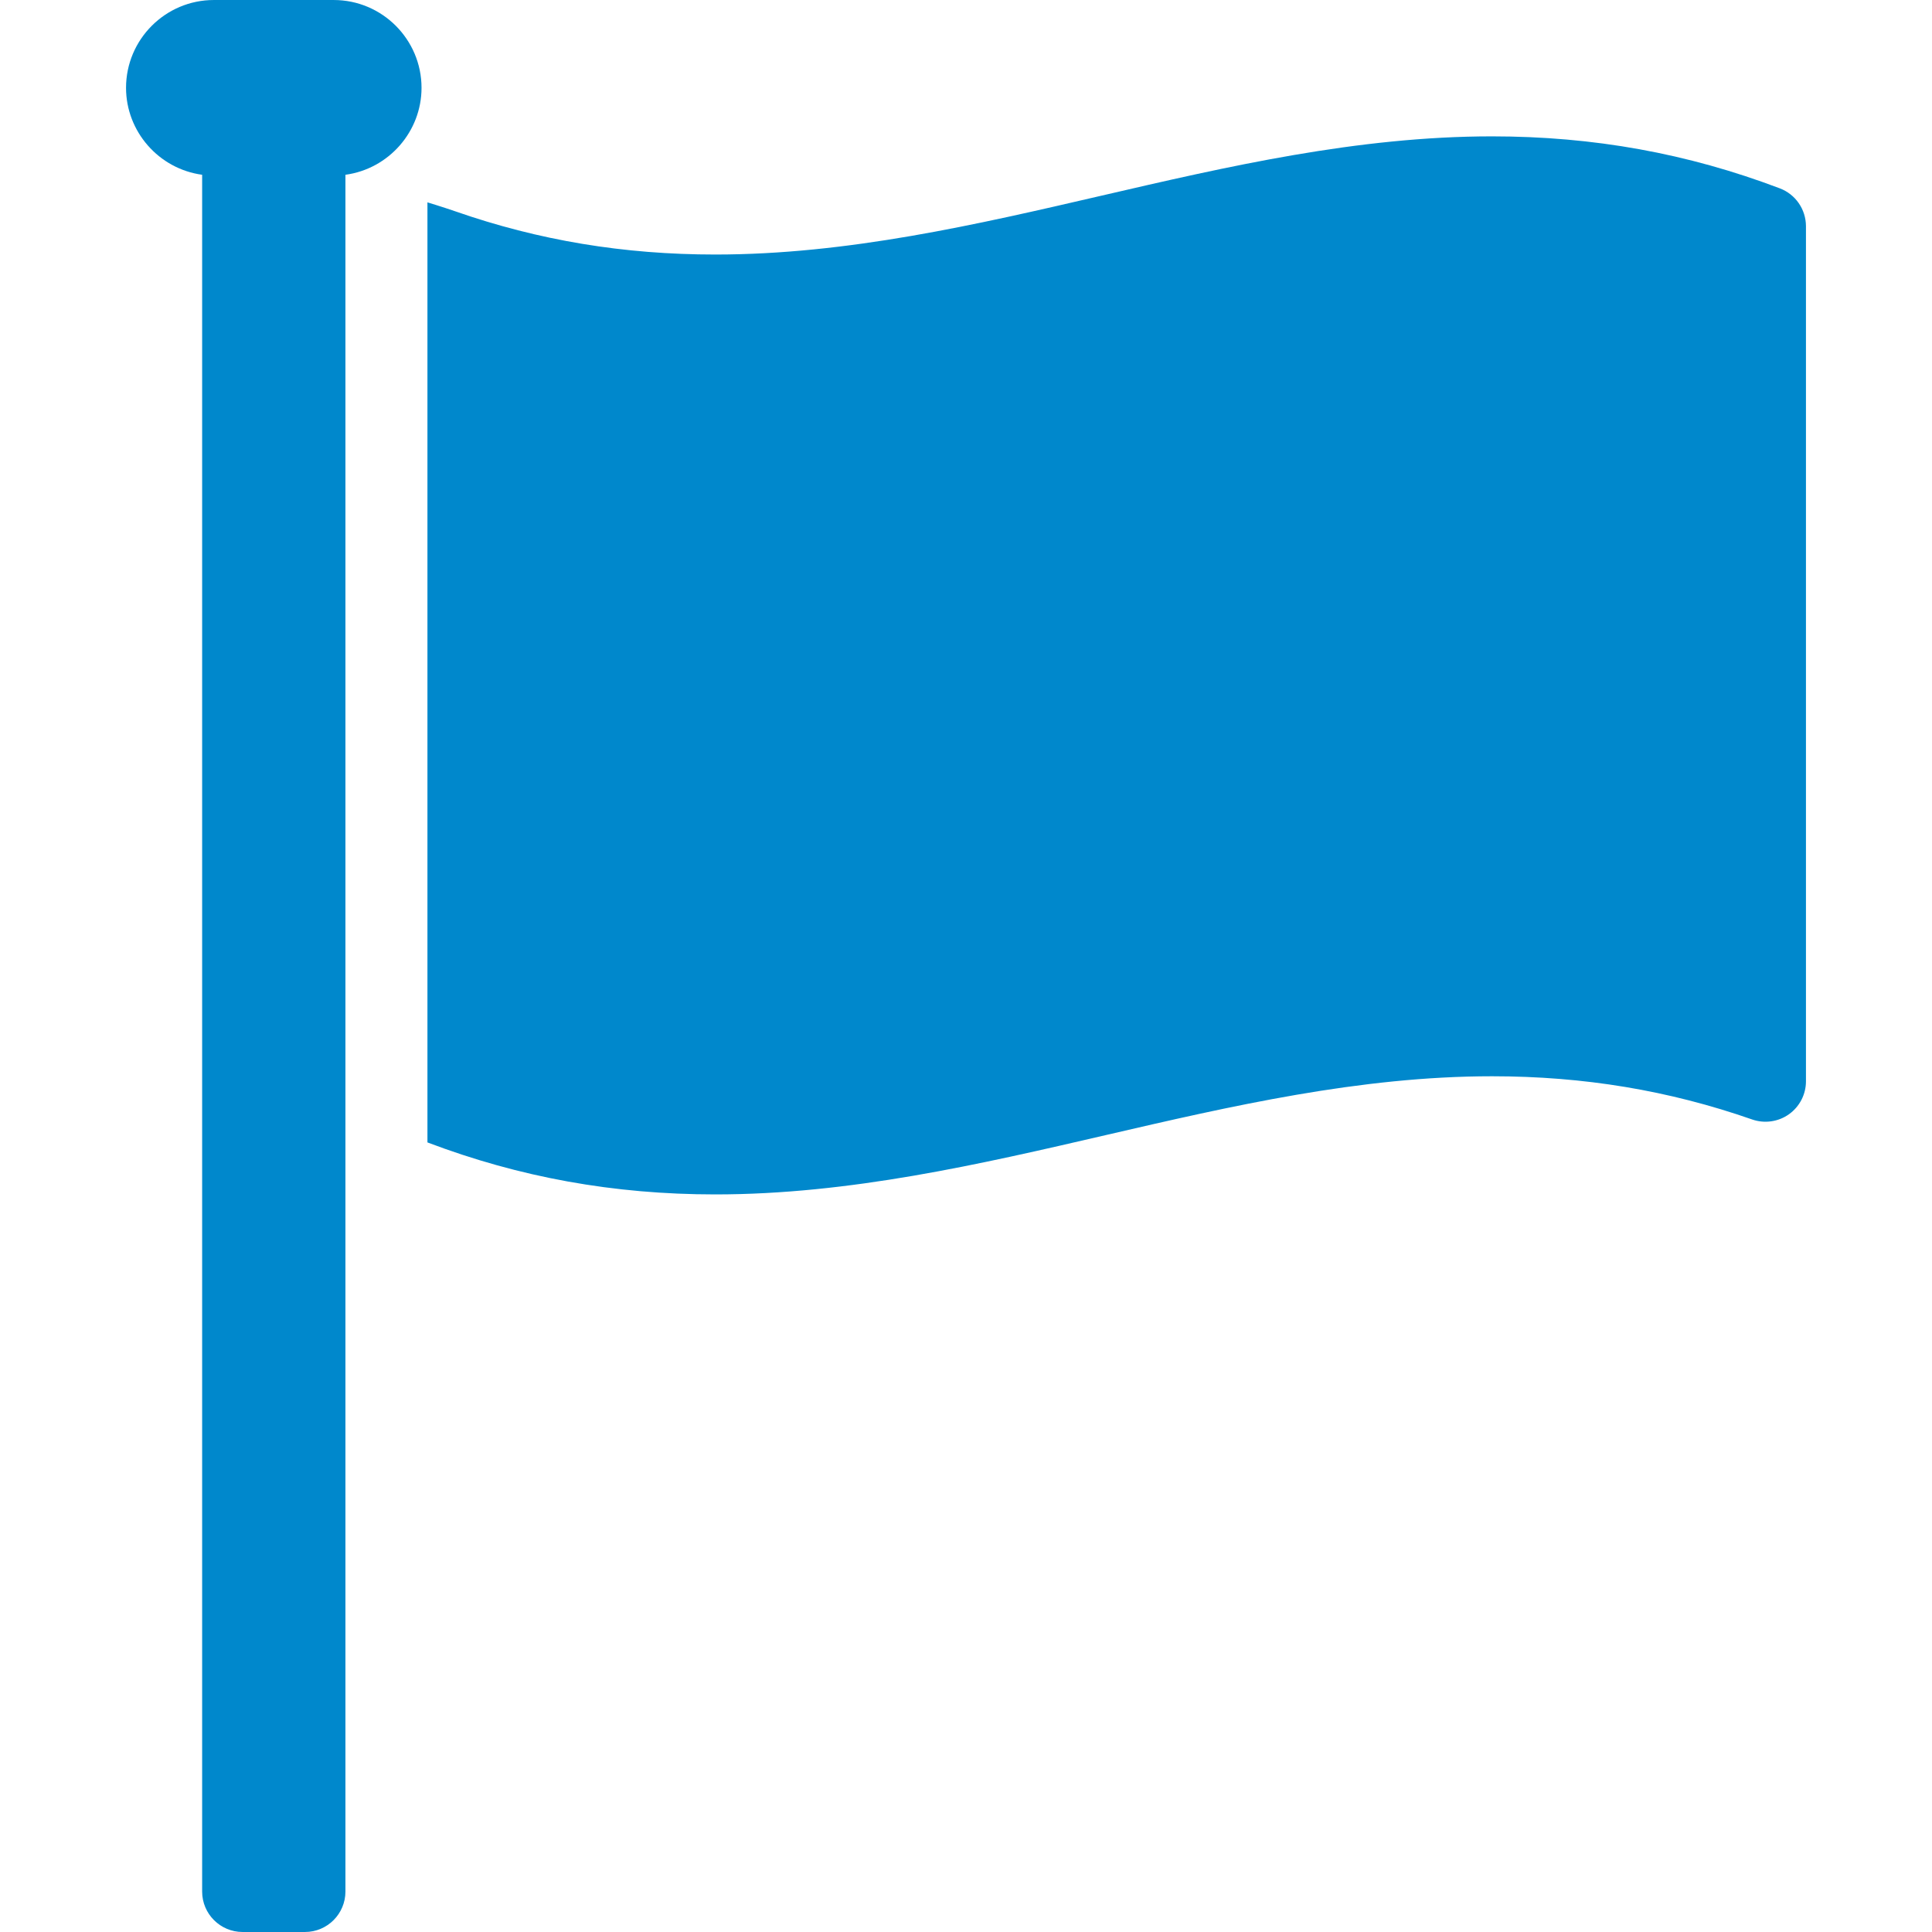 <?xml version="1.0" encoding="iso-8859-1"?>
<!-- Generator: Adobe Illustrator 16.0.0, SVG Export Plug-In . SVG Version: 6.00 Build 0)  -->
<!DOCTYPE svg PUBLIC "-//W3C//DTD SVG 1.1//EN" "http://www.w3.org/Graphics/SVG/1.1/DTD/svg11.dtd">
<svg xmlns="http://www.w3.org/2000/svg" xmlns:xlink="http://www.w3.org/1999/xlink" version="1.1" id="Capa_1" x="0px" y="0px" width="512px" height="512px" viewBox="0 0 95.529 95.528" style="enable-background:new 0 0 95.529 95.528;" xml:space="preserve">
<g>
	<g>
		<path d="M16.5,0h-5.925C8.18,0,6.232,1.948,6.232,4.343c0,2.158,1.617,4.006,3.763,4.298v84.887c0,1.104,0.896,2,2,2h3.085    c1.104,0,2-0.896,2-2V8.641h0.002c2.144-0.292,3.761-2.14,3.761-4.298C20.843,1.949,18.895,0,16.5,0z" fill="#0088cc"/>
		<path d="M88.005,9.313c-4.561-1.73-9.215-2.571-14.231-2.571c-6.647,0-13.089,1.491-19.317,2.934    c-6.172,1.431-12.554,2.909-19.09,2.909c-4.531,0-8.739-0.699-12.863-2.139c-0.612-0.212-1.369-0.441-1.369-0.441v46.482    c4.562,1.729,9.217,2.571,14.232,2.571c6.639,0,13.075-1.488,19.309-2.933c6.179-1.431,12.566-2.909,19.1-2.909    c4.532,0,8.739,0.698,12.862,2.137c0.61,0.211,1.289,0.117,1.817-0.258c0.527-0.375,0.842-0.982,0.842-1.631V11.183    C89.294,10.352,88.783,9.608,88.005,9.313z" fill="#0088cc"/>
	</g>
</g>
<g>
</g>
<g>
</g>
<g>
</g>
<g>
</g>
<g>
</g>
<g>
</g>
<g>
</g>
<g>
</g>
<g>
</g>
<g>
</g>
<g>
</g>
<g>
</g>
<g>
</g>
<g>
</g>
<g>
</g>
</svg>
